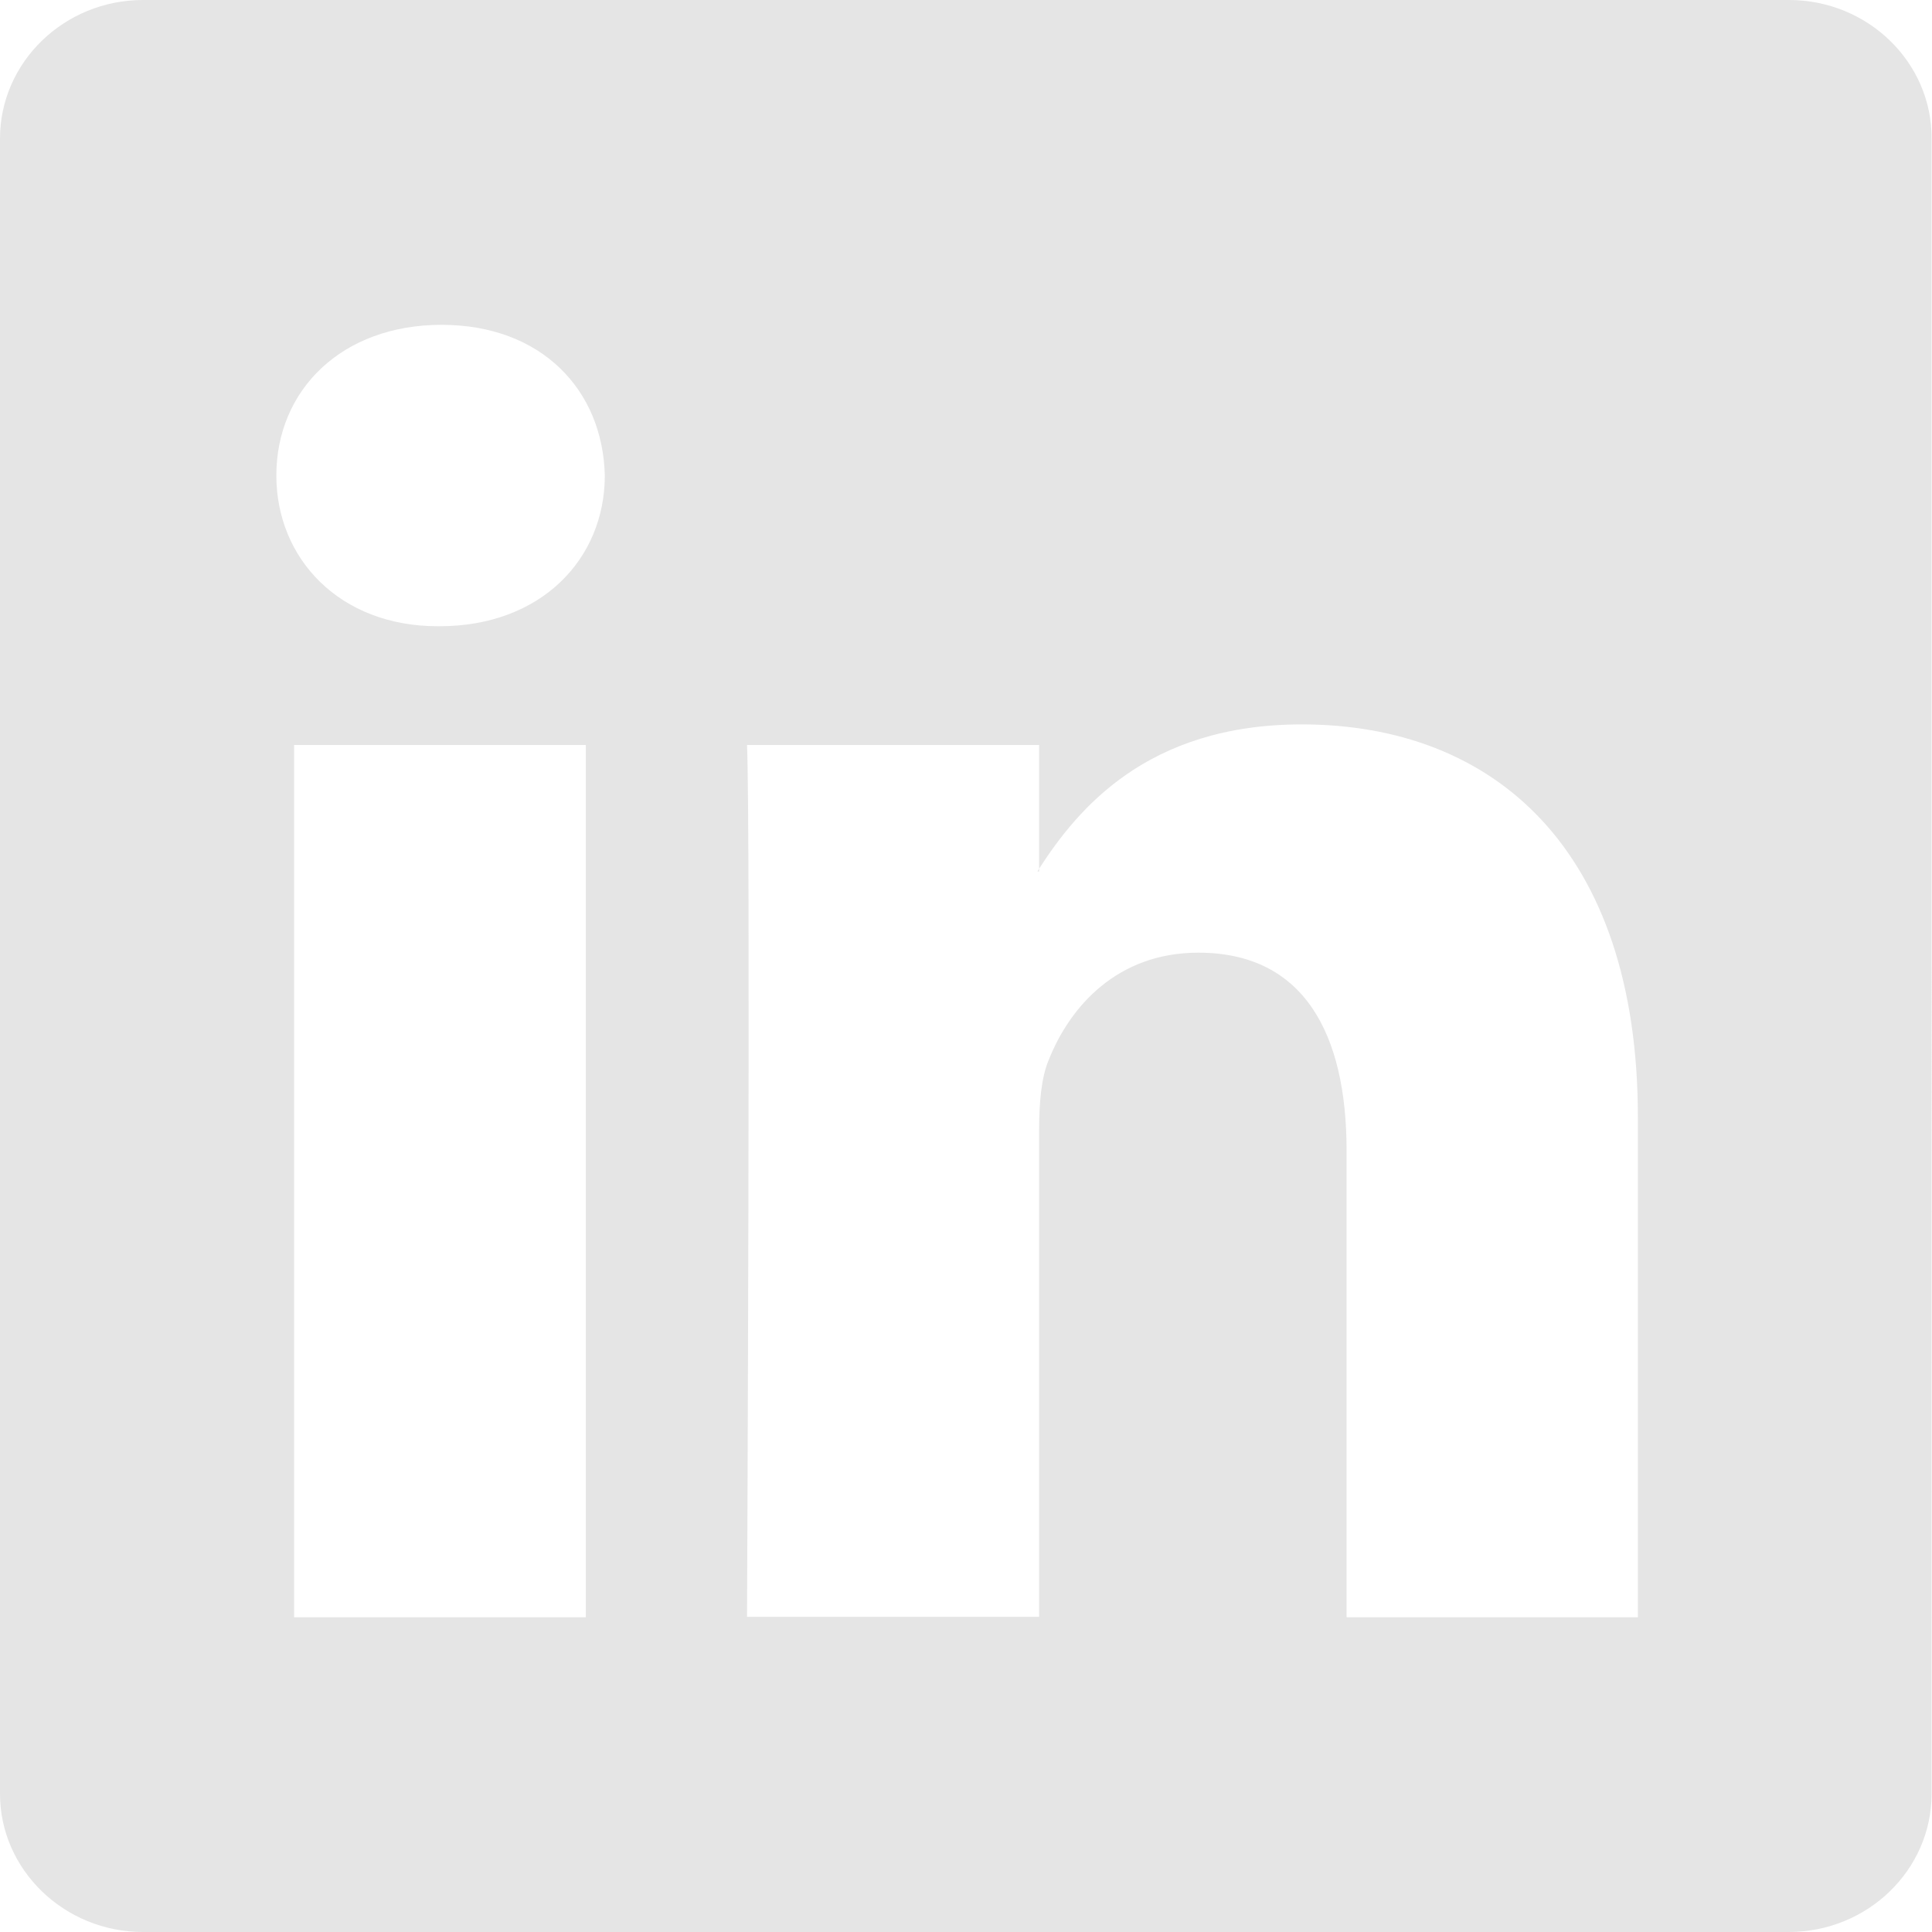 <?xml version="1.0" encoding="utf-8"?>
<!-- Generator: Adobe Illustrator 19.1.0, SVG Export Plug-In . SVG Version: 6.00 Build 0)  -->
<svg version="1.1" id="Capa_1" xmlns="http://www.w3.org/2000/svg" xmlns:xlink="http://www.w3.org/1999/xlink" x="0px" y="0px"
	 viewBox="-10 11.8 478.2 478.2" style="enable-background:new -10 11.8 478.2 478.2;" xml:space="preserve">
<style type="text/css">
	.st0{fill:#E5E5E5;}
</style>
<g>
	<path id="LinkedIn__x28_alt_x29__3_" class="st0" d="M432.8,11.8H25.4C5.9,11.8-10,27.2-10,46.1v409.7c0,18.8,15.9,34.2,35.4,34.2
		h407.3c19.6,0,35.4-15.4,35.4-34.2V46.1C468.2,27.2,452.3,11.8,432.8,11.8z M135,412.1H62.8V196.2H135L135,412.1L135,412.1z
		 M98.8,166.8h-0.5c-24.2,0-39.9-16.7-39.9-37.3c0-21.2,16.2-37.3,40.9-37.3c24.7,0,39.9,16.1,40.4,37.3
		C139.7,150.1,124,166.8,98.8,166.8z M395.4,412.1h-72.1V296.6c0-29-10.6-49-36.7-49c-20.1,0-31.8,13.4-37,26.5
		c-1.9,4.4-2.4,10.9-2.4,17.4v120.5h-72.3c0,0,0.9-195.6,0-215.8h72.3v30.6c9.5-14.7,26.7-35.7,65-35.7c47.6,0,83.2,30.9,83.2,97.2
		L395.4,412.1L395.4,412.1z M246.8,227.5c0.1-0.2,0.2-0.4,0.4-0.7v0.7H246.8L246.8,227.5z"/>
</g>
</svg>
